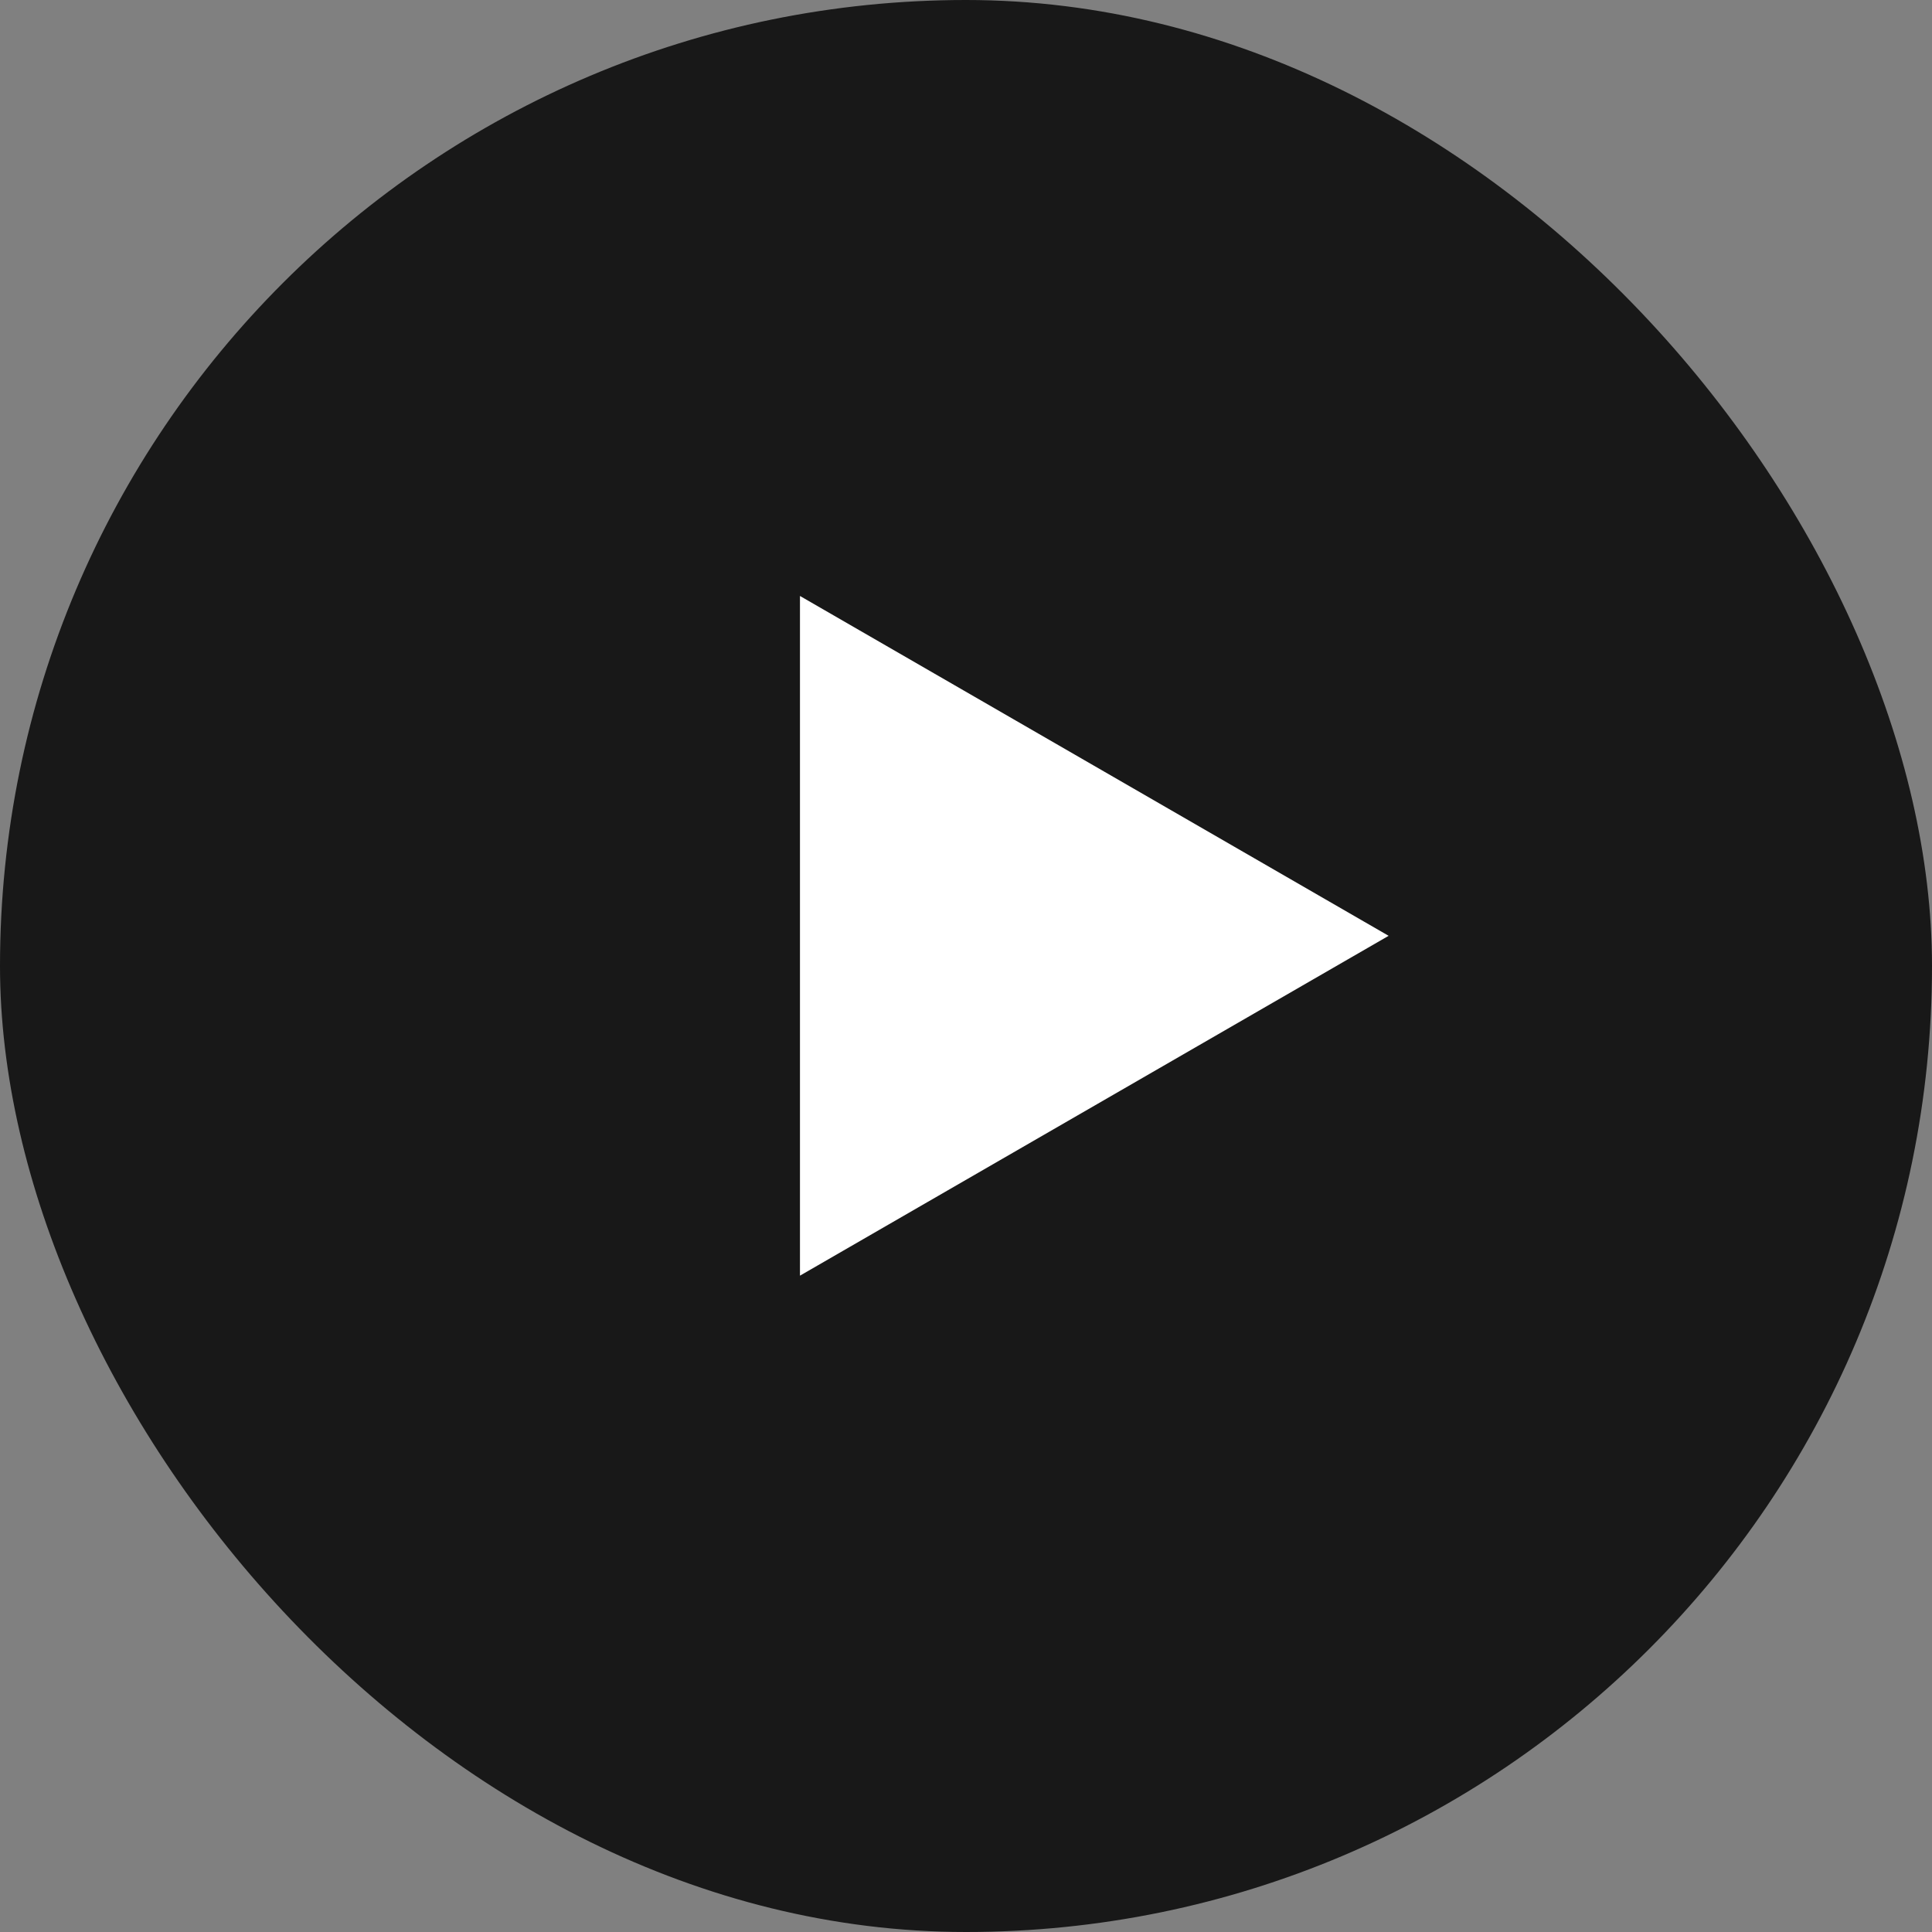 <?xml version="1.0" encoding="UTF-8"?> <svg xmlns="http://www.w3.org/2000/svg" width="32" height="32" viewBox="0 0 32 32" fill="none"><rect x="0" y="0" width="32" height="32" fill="#808080" stroke="none"/><rect width="32" height="32" rx="16" fill="#181818"></rect><path d="M23 15.5L13.25 21.129L13.25 9.871L23 15.5Z" fill="white"></path></svg> 